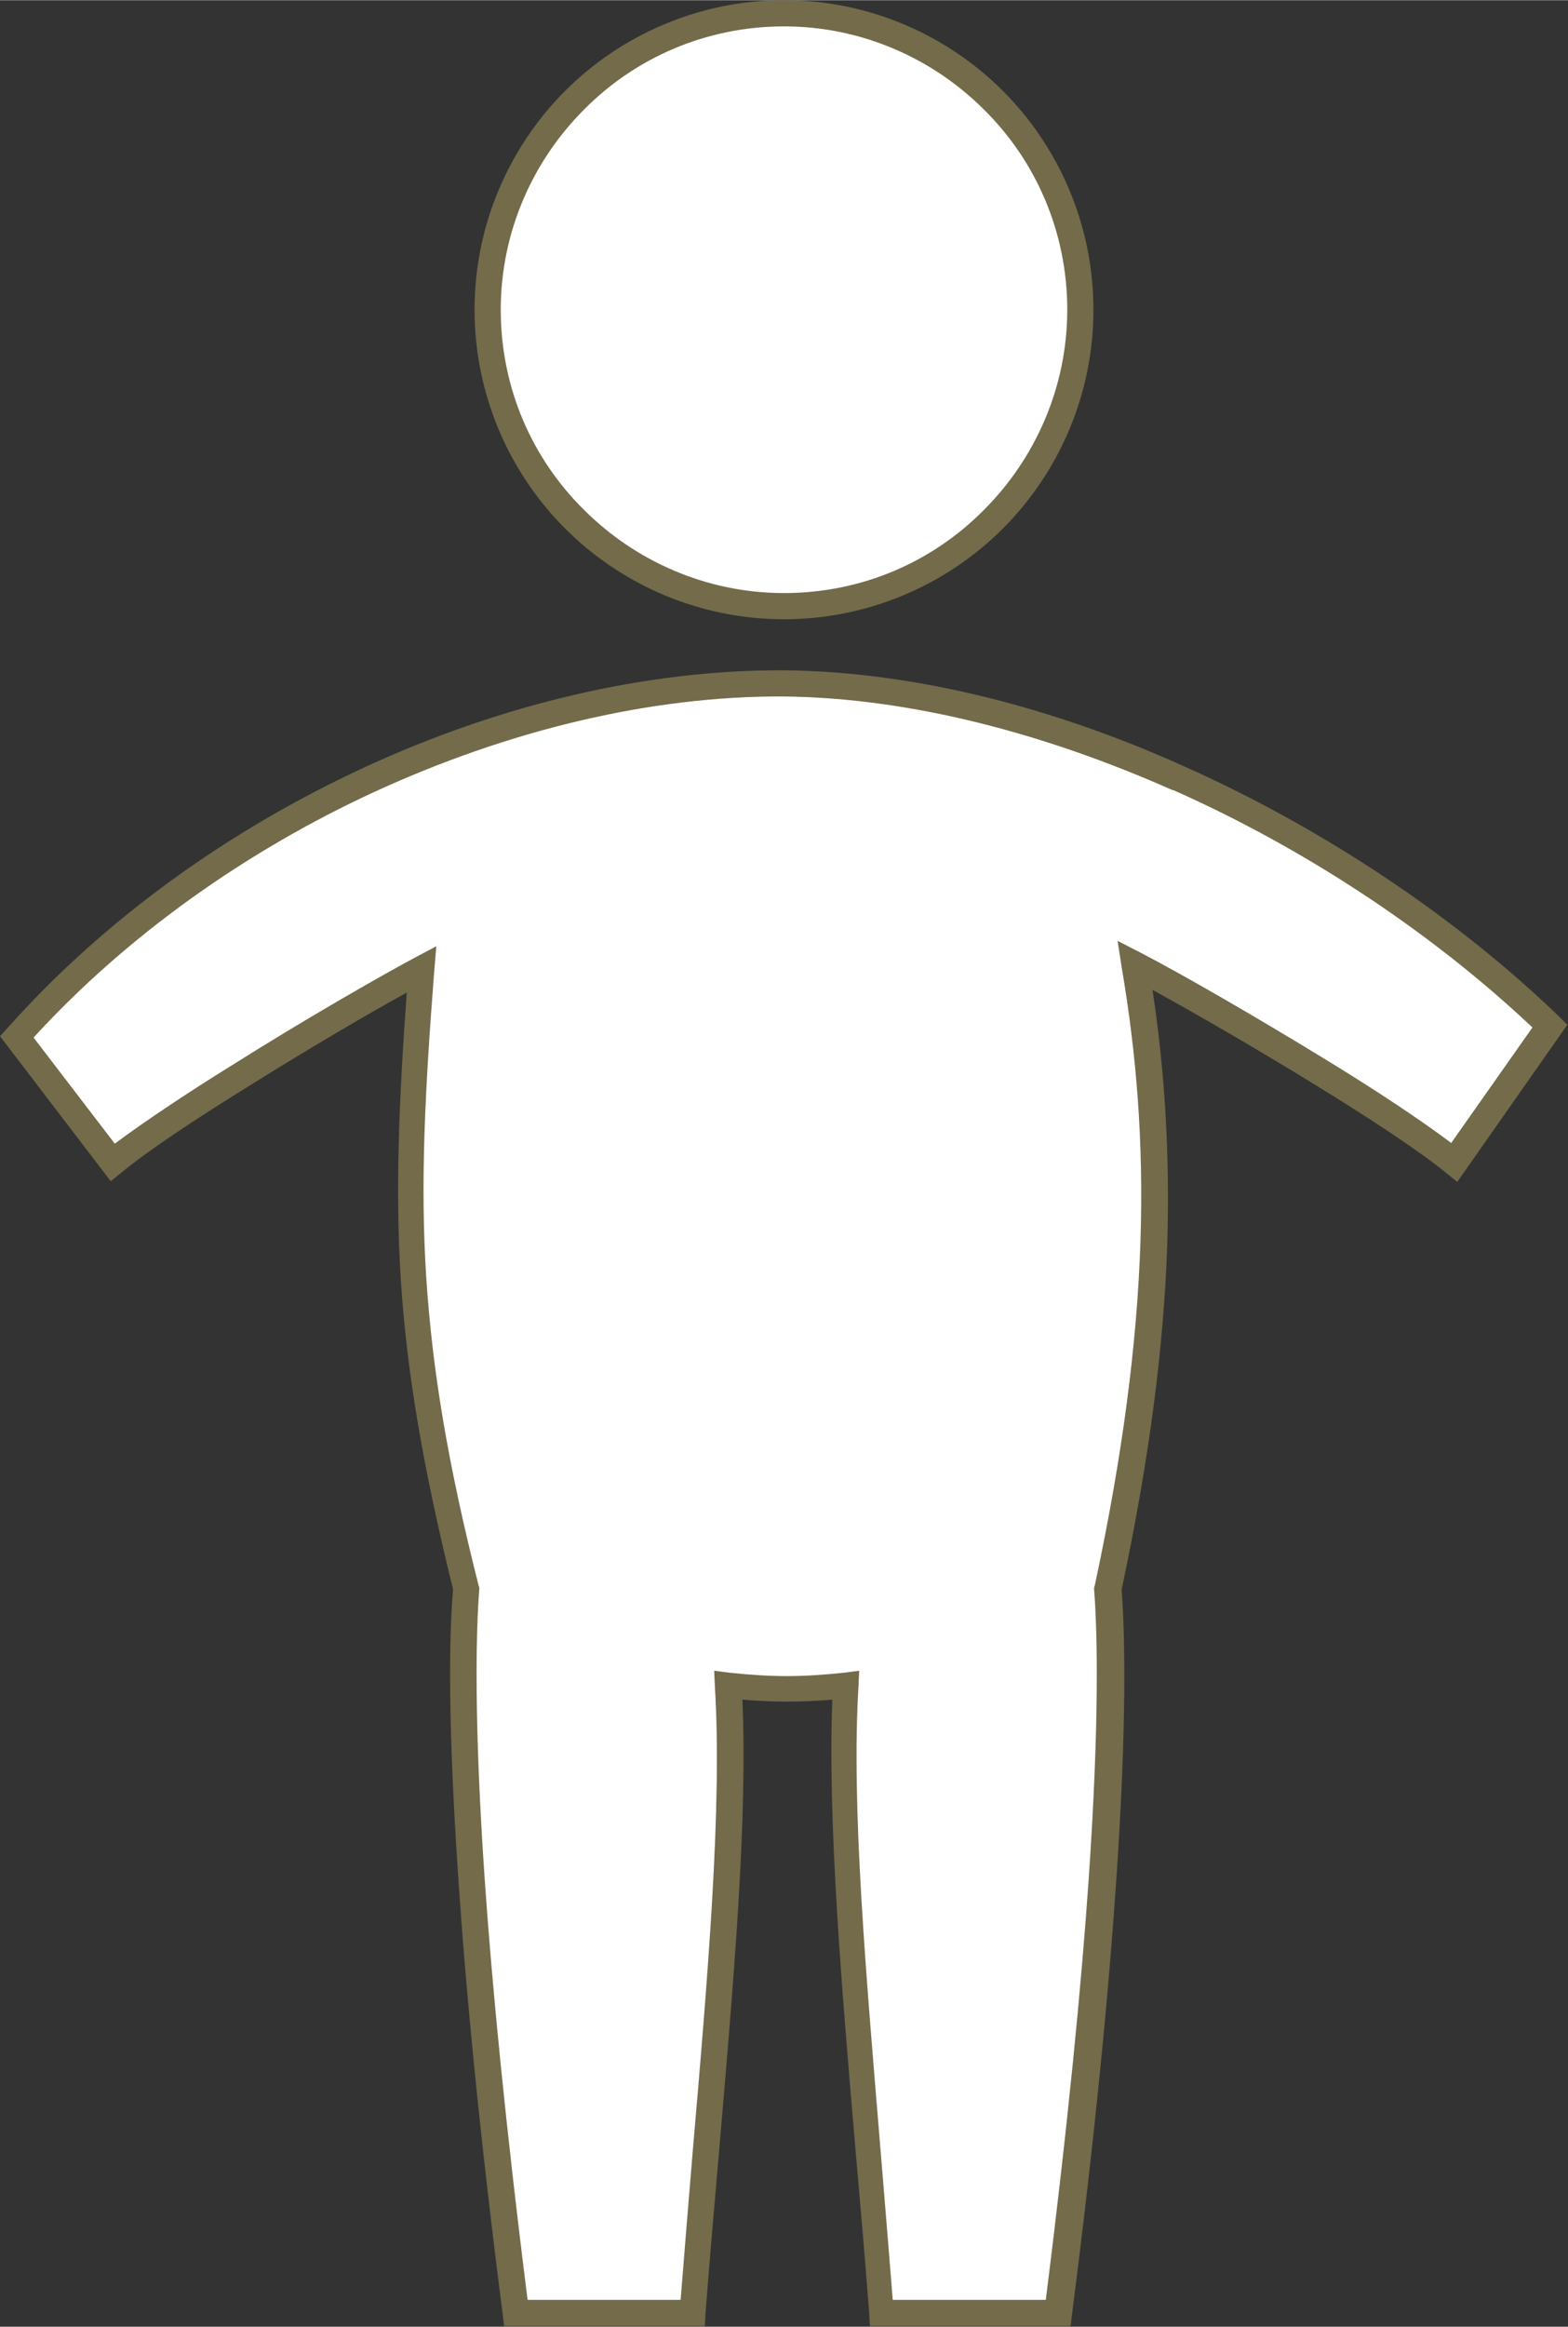<?xml version="1.0" encoding="UTF-8"?> <!-- Creator: CorelDRAW 2019 (64-Bit) --> <svg xmlns="http://www.w3.org/2000/svg" xmlns:xlink="http://www.w3.org/1999/xlink" xml:space="preserve" width="35.126mm" height="52.111mm" version="1.1" style="shape-rendering:geometricPrecision; text-rendering:geometricPrecision; image-rendering:optimizeQuality; fill-rule:evenodd; clip-rule:evenodd" viewBox="0 0 23.36 34.65"><rect x="0" y="0" width="23.36" height="34.65" fill="#333333" stroke="none"/> <defs> <style type="text/css"> <![CDATA[ .fil0 {fill:white} .fil1 {fill:#736B4A;fill-rule:nonzero} ]]> </style> </defs> <g id="Capa_x0020_1">  <path class="fil0" d="M11.68 10.18c4.07,0.04 8.6,2.38 11.42,5.11l-1.43 2.03c-1.01,-0.81 -3.74,-2.41 -4.75,-2.93 0.43,2.6 0.44,5.33 -0.4,9.28 0.09,1.1 0.1,4.2 -0.74,10.79l-2.64 0c-0.27,-3.53 -0.67,-7.04 -0.53,-9.36 -0.58,0.07 -1.17,0.07 -1.75,0 0.14,2.32 -0.26,5.83 -0.53,9.35l-2.64 0c-0.84,-6.59 -0.83,-9.69 -0.74,-10.79 -0.91,-3.66 -0.95,-5.59 -0.66,-9.21 -0.97,0.51 -3.63,2.1 -4.6,2.87l-1.43 -1.87c2.86,-3.21 7.4,-5.28 11.42,-5.27z"></path> <path class="fil1" d="M11.68 9.98c1.96,0.02 4.03,0.56 5.96,1.43 2.13,0.95 4.1,2.29 5.59,3.73l0.12 0.12 -1.64 2.34 -0.16 -0.13c-0.43,-0.35 -1.18,-0.84 -1.98,-1.33 -0.86,-0.53 -1.78,-1.06 -2.4,-1.4 0.18,1.19 0.26,2.42 0.22,3.78 -0.05,1.51 -0.26,3.18 -0.68,5.15 0.05,0.66 0.08,2.01 -0.08,4.33 -0.11,1.63 -0.31,3.75 -0.66,6.47l-0.02 0.17 -2.99 0 -0.01 -0.18c-0.06,-0.79 -0.13,-1.6 -0.2,-2.39 -0.22,-2.56 -0.42,-4.97 -0.35,-6.76 -0.22,0.02 -0.44,0.03 -0.67,0.03 -0.22,0 -0.45,-0.01 -0.67,-0.03 0.08,1.79 -0.13,4.19 -0.35,6.76 -0.07,0.8 -0.14,1.61 -0.2,2.39l-0.01 0.18 -2.99 0 -0.02 -0.17c-0.35,-2.72 -0.55,-4.84 -0.66,-6.47 -0.16,-2.32 -0.14,-3.66 -0.08,-4.33 -0.45,-1.83 -0.69,-3.23 -0.78,-4.63 -0.08,-1.31 -0.03,-2.61 0.09,-4.26 -0.6,0.33 -1.52,0.87 -2.38,1.41 -0.76,0.47 -1.47,0.94 -1.87,1.27l-0.16 0.13 -1.65 -2.16 0.11 -0.12c1.44,-1.62 3.3,-2.95 5.31,-3.88 2.03,-0.94 4.21,-1.46 6.26,-1.45l0 0zm5.8 1.79c-1.89,-0.84 -3.9,-1.38 -5.81,-1.4 -1.99,-0.01 -4.11,0.51 -6.09,1.42 -1.91,0.88 -3.69,2.14 -5.08,3.66l1.21 1.58c0.43,-0.32 1.07,-0.75 1.75,-1.17 1.03,-0.65 2.16,-1.3 2.72,-1.6l0.32 -0.17 -0.03 0.36c-0.14,1.8 -0.21,3.18 -0.12,4.57 0.09,1.38 0.32,2.77 0.78,4.59l0.01 0.03 -0 0.03c-0.05,0.64 -0.08,1.97 0.08,4.3 0.11,1.6 0.31,3.66 0.64,6.28l2.28 0c0.06,-0.76 0.12,-1.49 0.18,-2.21 0.23,-2.66 0.44,-5.16 0.33,-6.93l-0.01 -0.23 0.23 0.03c0.29,0.03 0.57,0.05 0.85,0.05 0.28,-0 0.57,-0.02 0.85,-0.05l0.23 -0.03 -0.01 0.23c-0.11,1.77 0.11,4.27 0.33,6.93 0.06,0.72 0.12,1.46 0.18,2.21l2.28 0c0.33,-2.62 0.53,-4.68 0.64,-6.28 0.16,-2.33 0.13,-3.66 0.08,-4.3l-0 -0.03 0.01 -0.03c0.42,-1.96 0.63,-3.62 0.68,-5.11 0.05,-1.49 -0.06,-2.81 -0.28,-4.1l-0.06 -0.39 0.35 0.18c0.58,0.3 1.71,0.95 2.77,1.6 0.72,0.44 1.4,0.89 1.85,1.23l1.21 -1.72c-1.45,-1.37 -3.33,-2.64 -5.36,-3.54z"></path> <circle class="fil0" cx="11.68" cy="4.61" r="4.42"></circle> <path class="fil1" d="M11.68 0c1.27,0 2.43,0.52 3.26,1.35 0.83,0.83 1.35,1.99 1.35,3.26 0,1.27 -0.52,2.43 -1.35,3.26 -0.83,0.83 -1.99,1.35 -3.26,1.35 -1.27,0 -2.43,-0.52 -3.26,-1.35 -0.83,-0.83 -1.35,-1.99 -1.35,-3.26 0,-1.27 0.52,-2.43 1.35,-3.26 0.83,-0.83 1.99,-1.35 3.26,-1.35zm2.98 1.63c-0.76,-0.76 -1.82,-1.24 -2.98,-1.24 -1.16,0 -2.22,0.47 -2.98,1.24 -0.76,0.76 -1.24,1.82 -1.24,2.98 0,1.17 0.47,2.22 1.24,2.98 0.76,0.76 1.82,1.24 2.98,1.24 1.17,0 2.22,-0.47 2.98,-1.24 0.76,-0.76 1.24,-1.82 1.24,-2.98 0,-1.16 -0.47,-2.22 -1.24,-2.98z"></path> </g> </svg> 